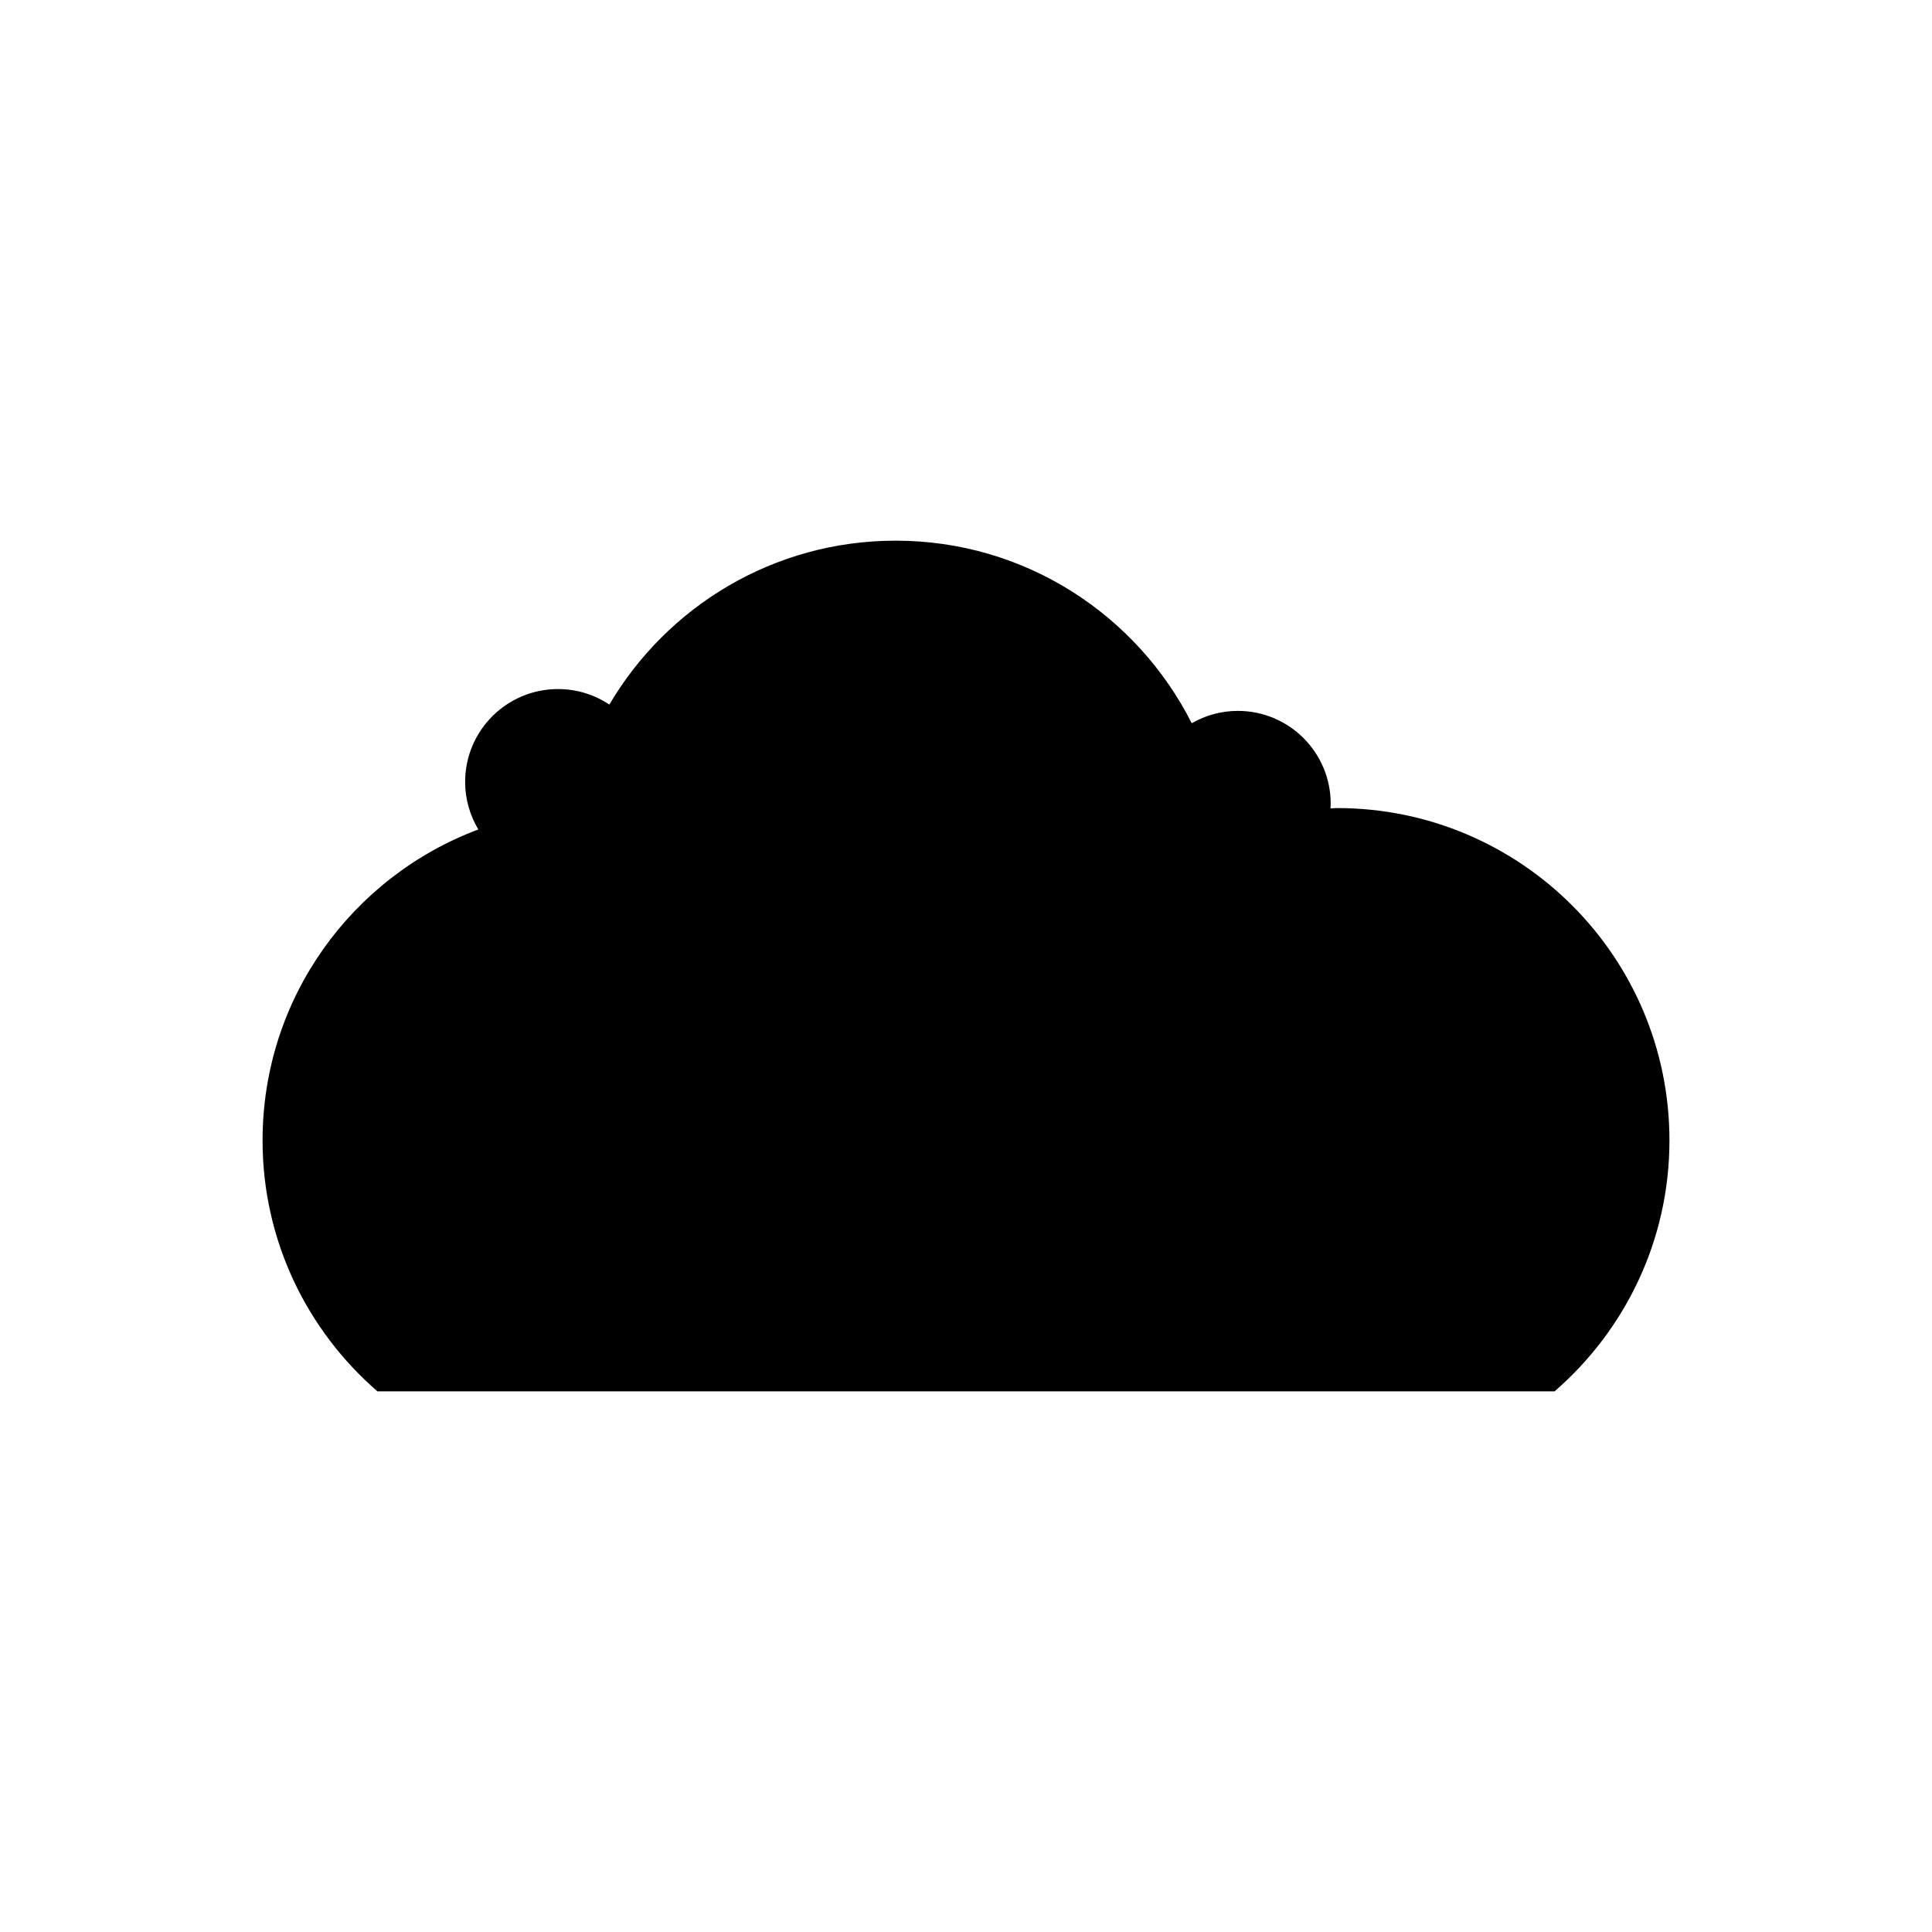 <?xml version="1.0" encoding="UTF-8"?>
<!-- Uploaded to: SVG Repo, www.svgrepo.com, Generator: SVG Repo Mixer Tools -->
<svg fill="#000000" width="800px" height="800px" version="1.1" viewBox="144 144 512 512" xmlns="http://www.w3.org/2000/svg">
 <path d="m213.58 446.22c0 26.578 11.824 50.352 30.441 66.5h311.96c18.617-16.148 30.441-39.922 30.441-66.5 0-48.641-39.434-88.074-88.074-88.074-0.594 0-1.168 0.066-1.762 0.078 0.02-0.41 0.062-0.812 0.062-1.227 0-13.59-11.016-24.605-24.609-24.605-4.453 0-8.617 1.199-12.219 3.269-14.5-28.676-44.125-48.379-78.461-48.379-32.344 0-60.57 17.453-75.875 43.438-3.898-2.594-8.574-4.113-13.609-4.113-13.59 0-24.609 11.016-24.609 24.609 0 4.609 1.293 8.91 3.496 12.598-33.395 12.496-57.18 44.641-57.18 82.406z"/>
</svg>